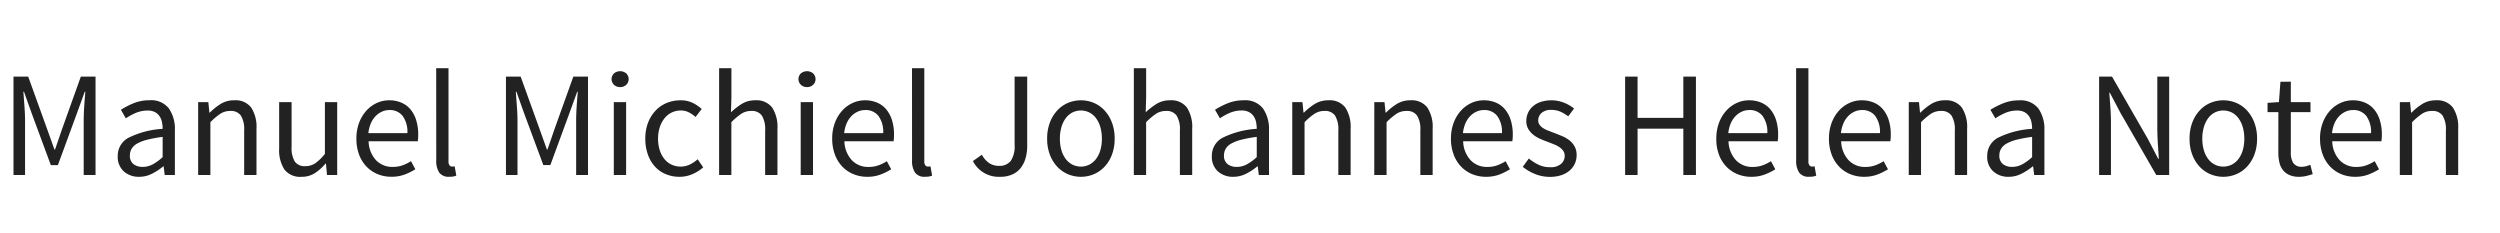 <svg xmlns="http://www.w3.org/2000/svg" xmlns:xlink="http://www.w3.org/1999/xlink" width="300" height="28" viewBox="0 0 300 28">
  <rect x="0" y="0" width="300" height="28" fill="#808080" stroke="none"/>
  <defs>
    <clipPath id="clip-Web_1920_1">
      <rect width="300" height="28"/>
    </clipPath>
  </defs>
  <g id="Web_1920_1" data-name="Web 1920 – 1" clip-path="url(#clip-Web_1920_1)">
    <rect width="300" height="28" fill="#fff"/>
    <path id="Pfad_1" data-name="Pfad 1" d="M1.62,6.192H3.384L5.67,12.528l.864,2.412h.072l.828-2.412L9.7,6.192h1.764V18H10.044V11.5q0-.792.063-1.746t.135-1.746H10.17l-.954,2.628L6.948,16.812H6.1L3.816,10.638,2.88,8.01H2.808q.054.792.126,1.746T3.006,11.5V18H1.62Zm12.51,9.54a2.426,2.426,0,0,1,1.287-2.2,10.639,10.639,0,0,1,4.1-1.071,4.032,4.032,0,0,0-.081-.81,1.928,1.928,0,0,0-.288-.7,1.563,1.563,0,0,0-.549-.495,1.813,1.813,0,0,0-.882-.189,3.525,3.525,0,0,0-1.431.288A7.073,7.073,0,0,0,15.1,11.2l-.594-1.026A9.551,9.551,0,0,1,16,9.4a4.988,4.988,0,0,1,1.944-.369,2.687,2.687,0,0,1,2.322.981,4.33,4.33,0,0,1,.72,2.619V18H19.764l-.126-1.044H19.6a7.268,7.268,0,0,1-1.359.891,3.363,3.363,0,0,1-1.539.369,2.674,2.674,0,0,1-1.845-.648A2.328,2.328,0,0,1,14.13,15.732Zm1.458-.108a1.251,1.251,0,0,0,.441,1.08,1.789,1.789,0,0,0,1.089.324,2.544,2.544,0,0,0,1.2-.3,5.821,5.821,0,0,0,1.2-.873v-2.43a15.333,15.333,0,0,0-1.854.342,4.85,4.85,0,0,0-1.215.468,1.737,1.737,0,0,0-.657.621A1.531,1.531,0,0,0,15.588,15.624Zm8.19-6.372H25l.126,1.26h.054a7.127,7.127,0,0,1,1.323-1.053,3.03,3.03,0,0,1,1.611-.423,2.352,2.352,0,0,1,2.025.864,4.27,4.27,0,0,1,.639,2.556V18H29.3V12.654a3.126,3.126,0,0,0-.4-1.791,1.448,1.448,0,0,0-1.26-.549,2.151,2.151,0,0,0-1.206.342,7.824,7.824,0,0,0-1.188,1.008V18H23.778Zm9.72,0h1.494V14.6a3.184,3.184,0,0,0,.387,1.791,1.423,1.423,0,0,0,1.251.549,2.11,2.11,0,0,0,1.206-.351,5.659,5.659,0,0,0,1.152-1.125V9.252h1.476V18H39.24l-.126-1.368H39.06a5.835,5.835,0,0,1-1.287,1.152,2.891,2.891,0,0,1-1.593.432,2.372,2.372,0,0,1-2.043-.864A4.27,4.27,0,0,1,33.5,14.8Zm9.27,4.392a5.3,5.3,0,0,1,.333-1.935,4.528,4.528,0,0,1,.882-1.449,3.827,3.827,0,0,1,1.251-.909,3.524,3.524,0,0,1,1.458-.315,3.663,3.663,0,0,1,1.485.288,2.9,2.9,0,0,1,1.1.828,3.8,3.8,0,0,1,.675,1.3,5.71,5.71,0,0,1,.234,1.692,5.056,5.056,0,0,1-.054.81h-5.9A3.478,3.478,0,0,0,45.1,16.2a2.683,2.683,0,0,0,2.043.828,3.44,3.44,0,0,0,1.161-.189,5.137,5.137,0,0,0,1.017-.5l.522.972a7.452,7.452,0,0,1-1.278.63,4.439,4.439,0,0,1-1.6.27,4.283,4.283,0,0,1-1.647-.315,3.9,3.9,0,0,1-1.332-.9,4.167,4.167,0,0,1-.891-1.431A5.357,5.357,0,0,1,42.768,13.644Zm6.12-.666a3.244,3.244,0,0,0-.567-2.061,1.922,1.922,0,0,0-1.593-.711,2.16,2.16,0,0,0-.891.189,2.47,2.47,0,0,0-.765.54,2.88,2.88,0,0,0-.567.864,3.994,3.994,0,0,0-.3,1.179Zm3.456-7.794H53.82v11.16a.773.773,0,0,0,.126.5.375.375,0,0,0,.288.144h.135a.763.763,0,0,0,.189-.036l.2,1.116a1.274,1.274,0,0,1-.342.108,2.9,2.9,0,0,1-.5.036,1.38,1.38,0,0,1-1.206-.5,2.528,2.528,0,0,1-.36-1.476Zm8.37,1.008h1.764l2.286,6.336.864,2.412H65.7l.828-2.412L68.8,6.192H70.56V18H69.138V11.5q0-.792.063-1.746t.135-1.746h-.072l-.954,2.628-2.268,6.174H65.2L62.91,10.638,61.974,8.01H61.9q.054.792.126,1.746T62.1,11.5V18H60.714Zm13.7,1.26a1.044,1.044,0,0,1-.729-.27.947.947,0,0,1,0-1.377,1.149,1.149,0,0,1,1.458,0,.947.947,0,0,1,0,1.377A1.044,1.044,0,0,1,74.412,7.452Zm-.756,1.8h1.476V18H73.656Zm3.78,4.392a5.226,5.226,0,0,1,.342-1.953,4.4,4.4,0,0,1,.918-1.449,3.829,3.829,0,0,1,1.341-.9,4.3,4.3,0,0,1,1.611-.306,3.248,3.248,0,0,1,1.485.315,4.73,4.73,0,0,1,1.071.729l-.738.954a4.128,4.128,0,0,0-.819-.558,2.048,2.048,0,0,0-.945-.216,2.5,2.5,0,0,0-1.1.243,2.469,2.469,0,0,0-.864.693,3.435,3.435,0,0,0-.567,1.071,4.336,4.336,0,0,0-.207,1.377,4.431,4.431,0,0,0,.2,1.368,3.307,3.307,0,0,0,.549,1.053,2.427,2.427,0,0,0,.855.684,2.618,2.618,0,0,0,2.241-.018,4.119,4.119,0,0,0,.909-.621l.666.972a4.814,4.814,0,0,1-1.323.828,3.891,3.891,0,0,1-1.521.306,4.276,4.276,0,0,1-1.62-.306,3.64,3.64,0,0,1-1.3-.891,4.19,4.19,0,0,1-.864-1.44A5.57,5.57,0,0,1,77.436,13.644Zm8.856-8.46h1.476V8.676l-.054,1.8a8.221,8.221,0,0,1,1.314-1.017,2.984,2.984,0,0,1,1.6-.423,2.352,2.352,0,0,1,2.025.864,4.27,4.27,0,0,1,.639,2.556V18H91.818V12.654a3.126,3.126,0,0,0-.4-1.791,1.448,1.448,0,0,0-1.26-.549,2.151,2.151,0,0,0-1.206.342,7.824,7.824,0,0,0-1.188,1.008V18H86.292ZM96.84,7.452a1.044,1.044,0,0,1-.729-.27.947.947,0,0,1,0-1.377,1.149,1.149,0,0,1,1.458,0,.947.947,0,0,1,0,1.377A1.044,1.044,0,0,1,96.84,7.452Zm-.756,1.8H97.56V18H96.084Zm3.78,4.392a5.3,5.3,0,0,1,.333-1.935,4.529,4.529,0,0,1,.882-1.449,3.827,3.827,0,0,1,1.251-.909,3.524,3.524,0,0,1,1.458-.315,3.663,3.663,0,0,1,1.485.288,2.9,2.9,0,0,1,1.1.828,3.8,3.8,0,0,1,.675,1.3,5.71,5.71,0,0,1,.234,1.692,5.056,5.056,0,0,1-.054.81h-5.9a3.478,3.478,0,0,0,.873,2.25,2.683,2.683,0,0,0,2.043.828,3.44,3.44,0,0,0,1.161-.189,5.137,5.137,0,0,0,1.017-.5l.522.972a7.452,7.452,0,0,1-1.278.63,4.439,4.439,0,0,1-1.6.27,4.283,4.283,0,0,1-1.647-.315,3.9,3.9,0,0,1-1.332-.9,4.167,4.167,0,0,1-.891-1.431A5.357,5.357,0,0,1,99.864,13.644Zm6.12-.666a3.244,3.244,0,0,0-.567-2.061,1.922,1.922,0,0,0-1.593-.711,2.16,2.16,0,0,0-.891.189,2.47,2.47,0,0,0-.765.54,2.88,2.88,0,0,0-.567.864,3.994,3.994,0,0,0-.3,1.179Zm3.456-7.794h1.476v11.16a.773.773,0,0,0,.126.5.375.375,0,0,0,.288.144h.135a.763.763,0,0,0,.189-.036l.2,1.116a1.274,1.274,0,0,1-.342.108,2.9,2.9,0,0,1-.5.036,1.38,1.38,0,0,1-1.206-.5,2.528,2.528,0,0,1-.36-1.476Zm8.388,10.386a2.759,2.759,0,0,0,.9,1.017,2.1,2.1,0,0,0,1.134.315,1.711,1.711,0,0,0,1.422-.585,3.126,3.126,0,0,0,.468-1.935V6.192h1.512v8.334a5.285,5.285,0,0,1-.189,1.431,3.433,3.433,0,0,1-.576,1.179,2.652,2.652,0,0,1-1.008.792,3.506,3.506,0,0,1-1.485.288,3.47,3.47,0,0,1-3.258-1.89Zm7.83-1.926a5.352,5.352,0,0,1,.333-1.953,4.443,4.443,0,0,1,.891-1.449,3.734,3.734,0,0,1,1.287-.9,4.023,4.023,0,0,1,3.078,0,3.734,3.734,0,0,1,1.287.9,4.443,4.443,0,0,1,.891,1.449,5.352,5.352,0,0,1,.333,1.953,5.3,5.3,0,0,1-.333,1.935,4.338,4.338,0,0,1-.891,1.44,3.79,3.79,0,0,1-1.287.891,4.023,4.023,0,0,1-3.078,0,3.79,3.79,0,0,1-1.287-.891,4.337,4.337,0,0,1-.891-1.44A5.3,5.3,0,0,1,125.658,13.644Zm1.53,0a4.842,4.842,0,0,0,.18,1.368,3.251,3.251,0,0,0,.513,1.053,2.358,2.358,0,0,0,.8.684,2.288,2.288,0,0,0,2.052,0,2.358,2.358,0,0,0,.8-.684,3.252,3.252,0,0,0,.513-1.053,4.842,4.842,0,0,0,.18-1.368,4.937,4.937,0,0,0-.18-1.377,3.35,3.35,0,0,0-.513-1.071,2.321,2.321,0,0,0-.8-.693,2.288,2.288,0,0,0-2.052,0,2.321,2.321,0,0,0-.8.693,3.35,3.35,0,0,0-.513,1.071A4.937,4.937,0,0,0,127.188,13.644Zm8.874-8.46h1.476V8.676l-.054,1.8A8.221,8.221,0,0,1,138.8,9.459a2.983,2.983,0,0,1,1.6-.423,2.352,2.352,0,0,1,2.025.864,4.27,4.27,0,0,1,.639,2.556V18h-1.476V12.654a3.126,3.126,0,0,0-.4-1.791,1.448,1.448,0,0,0-1.26-.549,2.151,2.151,0,0,0-1.206.342,7.823,7.823,0,0,0-1.188,1.008V18h-1.476Zm9.36,10.548a2.426,2.426,0,0,1,1.287-2.2,10.639,10.639,0,0,1,4.1-1.071,4.032,4.032,0,0,0-.081-.81,1.928,1.928,0,0,0-.288-.7,1.563,1.563,0,0,0-.549-.495A1.813,1.813,0,0,0,149,10.26a3.525,3.525,0,0,0-1.431.288,7.072,7.072,0,0,0-1.179.648L145.8,10.17a9.551,9.551,0,0,1,1.494-.765,4.988,4.988,0,0,1,1.944-.369,2.687,2.687,0,0,1,2.322.981,4.33,4.33,0,0,1,.72,2.619V18h-1.224l-.126-1.044h-.036a7.268,7.268,0,0,1-1.359.891,3.363,3.363,0,0,1-1.539.369,2.674,2.674,0,0,1-1.845-.648A2.328,2.328,0,0,1,145.422,15.732Zm1.458-.108a1.251,1.251,0,0,0,.441,1.08,1.789,1.789,0,0,0,1.089.324,2.544,2.544,0,0,0,1.2-.3,5.821,5.821,0,0,0,1.2-.873v-2.43a15.333,15.333,0,0,0-1.854.342,4.85,4.85,0,0,0-1.215.468,1.737,1.737,0,0,0-.657.621A1.531,1.531,0,0,0,146.88,15.624Zm8.19-6.372h1.224l.126,1.26h.054A7.126,7.126,0,0,1,157.8,9.459a3.03,3.03,0,0,1,1.611-.423,2.352,2.352,0,0,1,2.025.864,4.27,4.27,0,0,1,.639,2.556V18H160.6V12.654a3.126,3.126,0,0,0-.4-1.791,1.448,1.448,0,0,0-1.26-.549,2.151,2.151,0,0,0-1.206.342,7.823,7.823,0,0,0-1.188,1.008V18H155.07Zm9.846,0h1.224l.126,1.26h.054a7.126,7.126,0,0,1,1.323-1.053,3.03,3.03,0,0,1,1.611-.423,2.352,2.352,0,0,1,2.025.864,4.27,4.27,0,0,1,.639,2.556V18h-1.476V12.654a3.126,3.126,0,0,0-.4-1.791,1.448,1.448,0,0,0-1.26-.549,2.151,2.151,0,0,0-1.206.342,7.823,7.823,0,0,0-1.188,1.008V18h-1.476Zm9.2,4.392a5.3,5.3,0,0,1,.333-1.935,4.529,4.529,0,0,1,.882-1.449,3.827,3.827,0,0,1,1.251-.909,3.524,3.524,0,0,1,1.458-.315,3.663,3.663,0,0,1,1.485.288,2.9,2.9,0,0,1,1.1.828,3.8,3.8,0,0,1,.675,1.3,5.71,5.71,0,0,1,.234,1.692,5.057,5.057,0,0,1-.054.81h-5.9a3.478,3.478,0,0,0,.873,2.25,2.683,2.683,0,0,0,2.043.828,3.44,3.44,0,0,0,1.161-.189,5.138,5.138,0,0,0,1.017-.5l.522.972a7.452,7.452,0,0,1-1.278.63,4.439,4.439,0,0,1-1.6.27,4.283,4.283,0,0,1-1.647-.315,3.9,3.9,0,0,1-1.332-.9,4.167,4.167,0,0,1-.891-1.431A5.357,5.357,0,0,1,174.114,13.644Zm6.12-.666a3.244,3.244,0,0,0-.567-2.061,1.922,1.922,0,0,0-1.593-.711,2.16,2.16,0,0,0-.891.189,2.47,2.47,0,0,0-.765.54,2.88,2.88,0,0,0-.567.864,3.994,3.994,0,0,0-.3,1.179Zm3.222,3.042a5.921,5.921,0,0,0,1.179.756,3.2,3.2,0,0,0,1.395.288,1.861,1.861,0,0,0,1.3-.4,1.268,1.268,0,0,0,.432-.972,1,1,0,0,0-.18-.594,1.79,1.79,0,0,0-.459-.441,3.362,3.362,0,0,0-.639-.333l-.72-.288q-.468-.162-.936-.369a3.739,3.739,0,0,1-.837-.5,2.55,2.55,0,0,1-.6-.693,1.843,1.843,0,0,1-.234-.954,2.359,2.359,0,0,1,.207-.981,2.259,2.259,0,0,1,.594-.792,2.814,2.814,0,0,1,.945-.522,4.22,4.22,0,0,1,2.781.1,4.732,4.732,0,0,1,1.2.7l-.7.936a4.7,4.7,0,0,0-.936-.558,2.585,2.585,0,0,0-1.062-.216,1.685,1.685,0,0,0-1.215.378,1.2,1.2,0,0,0-.387.882.885.885,0,0,0,.162.531,1.535,1.535,0,0,0,.432.4,3.522,3.522,0,0,0,.621.306l.729.279q.468.18.945.378a3.623,3.623,0,0,1,.855.5,2.433,2.433,0,0,1,.621.729,2.1,2.1,0,0,1,.243,1.044,2.464,2.464,0,0,1-.207,1.008,2.4,2.4,0,0,1-.612.828,2.926,2.926,0,0,1-1.008.567,4.231,4.231,0,0,1-1.377.207,4.71,4.71,0,0,1-1.782-.342,5.559,5.559,0,0,1-1.476-.864Zm11.556-9.828h1.494v4.95H202V6.192h1.512V18H202V12.438h-5.49V18h-1.494Zm10.944,7.452a5.3,5.3,0,0,1,.333-1.935,4.529,4.529,0,0,1,.882-1.449,3.827,3.827,0,0,1,1.251-.909,3.524,3.524,0,0,1,1.458-.315,3.663,3.663,0,0,1,1.485.288,2.9,2.9,0,0,1,1.1.828,3.8,3.8,0,0,1,.675,1.3,5.71,5.71,0,0,1,.234,1.692,5.057,5.057,0,0,1-.054.81h-5.9a3.478,3.478,0,0,0,.873,2.25,2.683,2.683,0,0,0,2.043.828,3.44,3.44,0,0,0,1.161-.189,5.138,5.138,0,0,0,1.017-.5l.522.972a7.452,7.452,0,0,1-1.278.63,4.439,4.439,0,0,1-1.6.27A4.283,4.283,0,0,1,208.5,17.9a3.9,3.9,0,0,1-1.332-.9,4.167,4.167,0,0,1-.891-1.431A5.357,5.357,0,0,1,205.956,13.644Zm6.12-.666a3.244,3.244,0,0,0-.567-2.061,1.922,1.922,0,0,0-1.593-.711,2.16,2.16,0,0,0-.891.189,2.47,2.47,0,0,0-.765.54,2.88,2.88,0,0,0-.567.864,3.994,3.994,0,0,0-.3,1.179Zm3.456-7.794h1.476v11.16a.773.773,0,0,0,.126.5.375.375,0,0,0,.288.144h.135a.763.763,0,0,0,.189-.036l.2,1.116a1.273,1.273,0,0,1-.342.108,2.9,2.9,0,0,1-.5.036,1.38,1.38,0,0,1-1.206-.5,2.528,2.528,0,0,1-.36-1.476Zm3.942,8.46a5.3,5.3,0,0,1,.333-1.935,4.529,4.529,0,0,1,.882-1.449,3.827,3.827,0,0,1,1.251-.909,3.524,3.524,0,0,1,1.458-.315,3.663,3.663,0,0,1,1.485.288,2.9,2.9,0,0,1,1.1.828,3.8,3.8,0,0,1,.675,1.3,5.71,5.71,0,0,1,.234,1.692,5.057,5.057,0,0,1-.054.81h-5.9a3.478,3.478,0,0,0,.873,2.25,2.683,2.683,0,0,0,2.043.828,3.44,3.44,0,0,0,1.161-.189,5.138,5.138,0,0,0,1.017-.5l.522.972a7.452,7.452,0,0,1-1.278.63,4.439,4.439,0,0,1-1.6.27,4.283,4.283,0,0,1-1.647-.315,3.9,3.9,0,0,1-1.332-.9,4.167,4.167,0,0,1-.891-1.431A5.357,5.357,0,0,1,219.474,13.644Zm6.12-.666a3.244,3.244,0,0,0-.567-2.061,1.922,1.922,0,0,0-1.593-.711,2.16,2.16,0,0,0-.891.189,2.47,2.47,0,0,0-.765.54,2.88,2.88,0,0,0-.567.864,3.994,3.994,0,0,0-.3,1.179Zm3.456-3.726h1.224l.126,1.26h.054a7.126,7.126,0,0,1,1.323-1.053,3.03,3.03,0,0,1,1.611-.423,2.352,2.352,0,0,1,2.025.864,4.27,4.27,0,0,1,.639,2.556V18h-1.476V12.654a3.126,3.126,0,0,0-.4-1.791,1.448,1.448,0,0,0-1.26-.549,2.151,2.151,0,0,0-1.206.342,7.823,7.823,0,0,0-1.188,1.008V18H229.05Zm9.414,6.48a2.426,2.426,0,0,1,1.287-2.2,10.639,10.639,0,0,1,4.1-1.071,4.032,4.032,0,0,0-.081-.81,1.928,1.928,0,0,0-.288-.7,1.563,1.563,0,0,0-.549-.495,1.813,1.813,0,0,0-.882-.189,3.525,3.525,0,0,0-1.431.288,7.072,7.072,0,0,0-1.179.648l-.594-1.026a9.551,9.551,0,0,1,1.494-.765,4.988,4.988,0,0,1,1.944-.369,2.687,2.687,0,0,1,2.322.981,4.33,4.33,0,0,1,.72,2.619V18H244.1l-.126-1.044h-.036a7.268,7.268,0,0,1-1.359.891,3.363,3.363,0,0,1-1.539.369,2.674,2.674,0,0,1-1.845-.648A2.328,2.328,0,0,1,238.464,15.732Zm1.458-.108a1.251,1.251,0,0,0,.441,1.08,1.789,1.789,0,0,0,1.089.324,2.544,2.544,0,0,0,1.2-.3,5.821,5.821,0,0,0,1.2-.873v-2.43a15.333,15.333,0,0,0-1.854.342,4.85,4.85,0,0,0-1.215.468,1.737,1.737,0,0,0-.657.621A1.531,1.531,0,0,0,239.922,15.624Zm11.97-9.432h1.548l4.266,7.416,1.278,2.448h.072q-.054-.9-.117-1.863t-.063-1.9v-6.1H260.3V18H258.75l-4.284-7.434-1.278-2.43h-.072q.072.9.135,1.827t.063,1.863V18h-1.422Zm10.854,7.452a5.352,5.352,0,0,1,.333-1.953,4.442,4.442,0,0,1,.891-1.449,3.733,3.733,0,0,1,1.287-.9,4.023,4.023,0,0,1,3.078,0,3.734,3.734,0,0,1,1.287.9,4.443,4.443,0,0,1,.891,1.449,5.352,5.352,0,0,1,.333,1.953,5.3,5.3,0,0,1-.333,1.935,4.338,4.338,0,0,1-.891,1.44,3.791,3.791,0,0,1-1.287.891,4.023,4.023,0,0,1-3.078,0,3.79,3.79,0,0,1-1.287-.891,4.337,4.337,0,0,1-.891-1.44A5.3,5.3,0,0,1,262.746,13.644Zm1.53,0a4.842,4.842,0,0,0,.18,1.368,3.251,3.251,0,0,0,.513,1.053,2.358,2.358,0,0,0,.8.684,2.288,2.288,0,0,0,2.052,0,2.358,2.358,0,0,0,.8-.684,3.251,3.251,0,0,0,.513-1.053,4.841,4.841,0,0,0,.18-1.368,4.936,4.936,0,0,0-.18-1.377,3.35,3.35,0,0,0-.513-1.071,2.32,2.32,0,0,0-.8-.693,2.288,2.288,0,0,0-2.052,0,2.321,2.321,0,0,0-.8.693,3.35,3.35,0,0,0-.513,1.071A4.937,4.937,0,0,0,264.276,13.644Zm9.126-3.186h-1.3V9.342l1.368-.09.18-2.448H274.9V9.252h2.358v1.206H274.9v4.86a2.229,2.229,0,0,0,.3,1.251,1.177,1.177,0,0,0,1.053.441,1.962,1.962,0,0,0,.5-.072,3.839,3.839,0,0,0,.486-.162l.288,1.116a7.654,7.654,0,0,1-.783.225,3.663,3.663,0,0,1-.837.1A2.855,2.855,0,0,1,274.725,18a2.028,2.028,0,0,1-.774-.594,2.315,2.315,0,0,1-.423-.918A5.229,5.229,0,0,1,273.4,15.3Zm5,3.186a5.3,5.3,0,0,1,.333-1.935,4.528,4.528,0,0,1,.882-1.449,3.827,3.827,0,0,1,1.251-.909,3.524,3.524,0,0,1,1.458-.315,3.663,3.663,0,0,1,1.485.288,2.9,2.9,0,0,1,1.1.828,3.8,3.8,0,0,1,.675,1.3,5.711,5.711,0,0,1,.234,1.692,5.059,5.059,0,0,1-.054.81h-5.9a3.478,3.478,0,0,0,.873,2.25,2.683,2.683,0,0,0,2.043.828,3.44,3.44,0,0,0,1.161-.189,5.137,5.137,0,0,0,1.017-.5l.522.972a7.453,7.453,0,0,1-1.278.63,4.439,4.439,0,0,1-1.6.27,4.283,4.283,0,0,1-1.647-.315,3.9,3.9,0,0,1-1.332-.9,4.168,4.168,0,0,1-.891-1.431A5.357,5.357,0,0,1,278.406,13.644Zm6.12-.666a3.244,3.244,0,0,0-.567-2.061,1.922,1.922,0,0,0-1.593-.711,2.16,2.16,0,0,0-.891.189,2.47,2.47,0,0,0-.765.54,2.88,2.88,0,0,0-.567.864,4,4,0,0,0-.3,1.179Zm3.456-3.726h1.224l.126,1.26h.054a7.127,7.127,0,0,1,1.323-1.053,3.03,3.03,0,0,1,1.611-.423,2.352,2.352,0,0,1,2.025.864,4.27,4.27,0,0,1,.639,2.556V18h-1.476V12.654a3.126,3.126,0,0,0-.4-1.791,1.448,1.448,0,0,0-1.26-.549,2.15,2.15,0,0,0-1.206.342,7.824,7.824,0,0,0-1.188,1.008V18h-1.476Z" transform="translate(0 3)" fill="#222"/>
  </g>
</svg>

